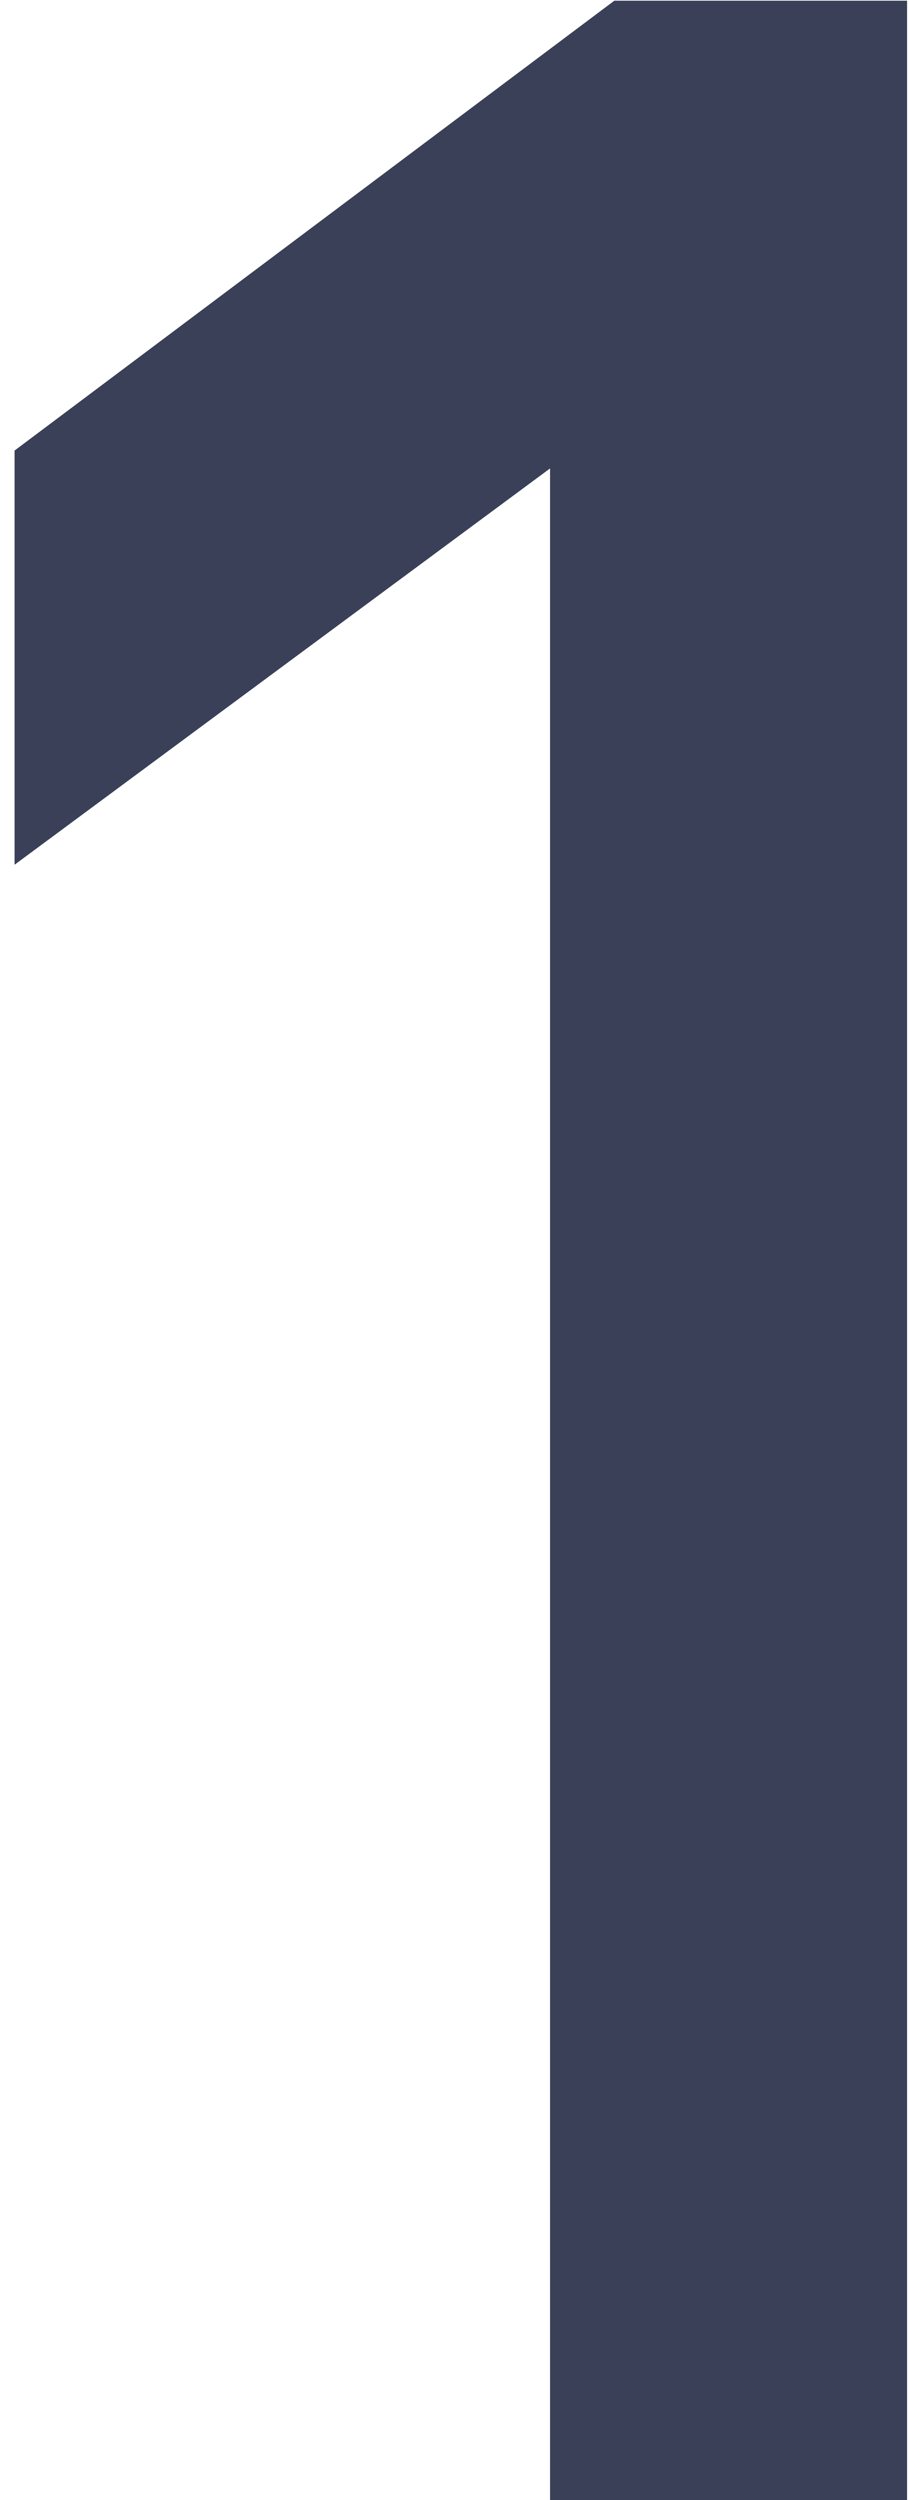 <svg width="56" height="154" viewBox="0 0 56 154" fill="none" xmlns="http://www.w3.org/2000/svg">
<path d="M0.897 53.268L33.887 28.855V154H55.881V0.043H37.846L0.897 27.755V53.268Z" fill="#394057"/>
</svg>
